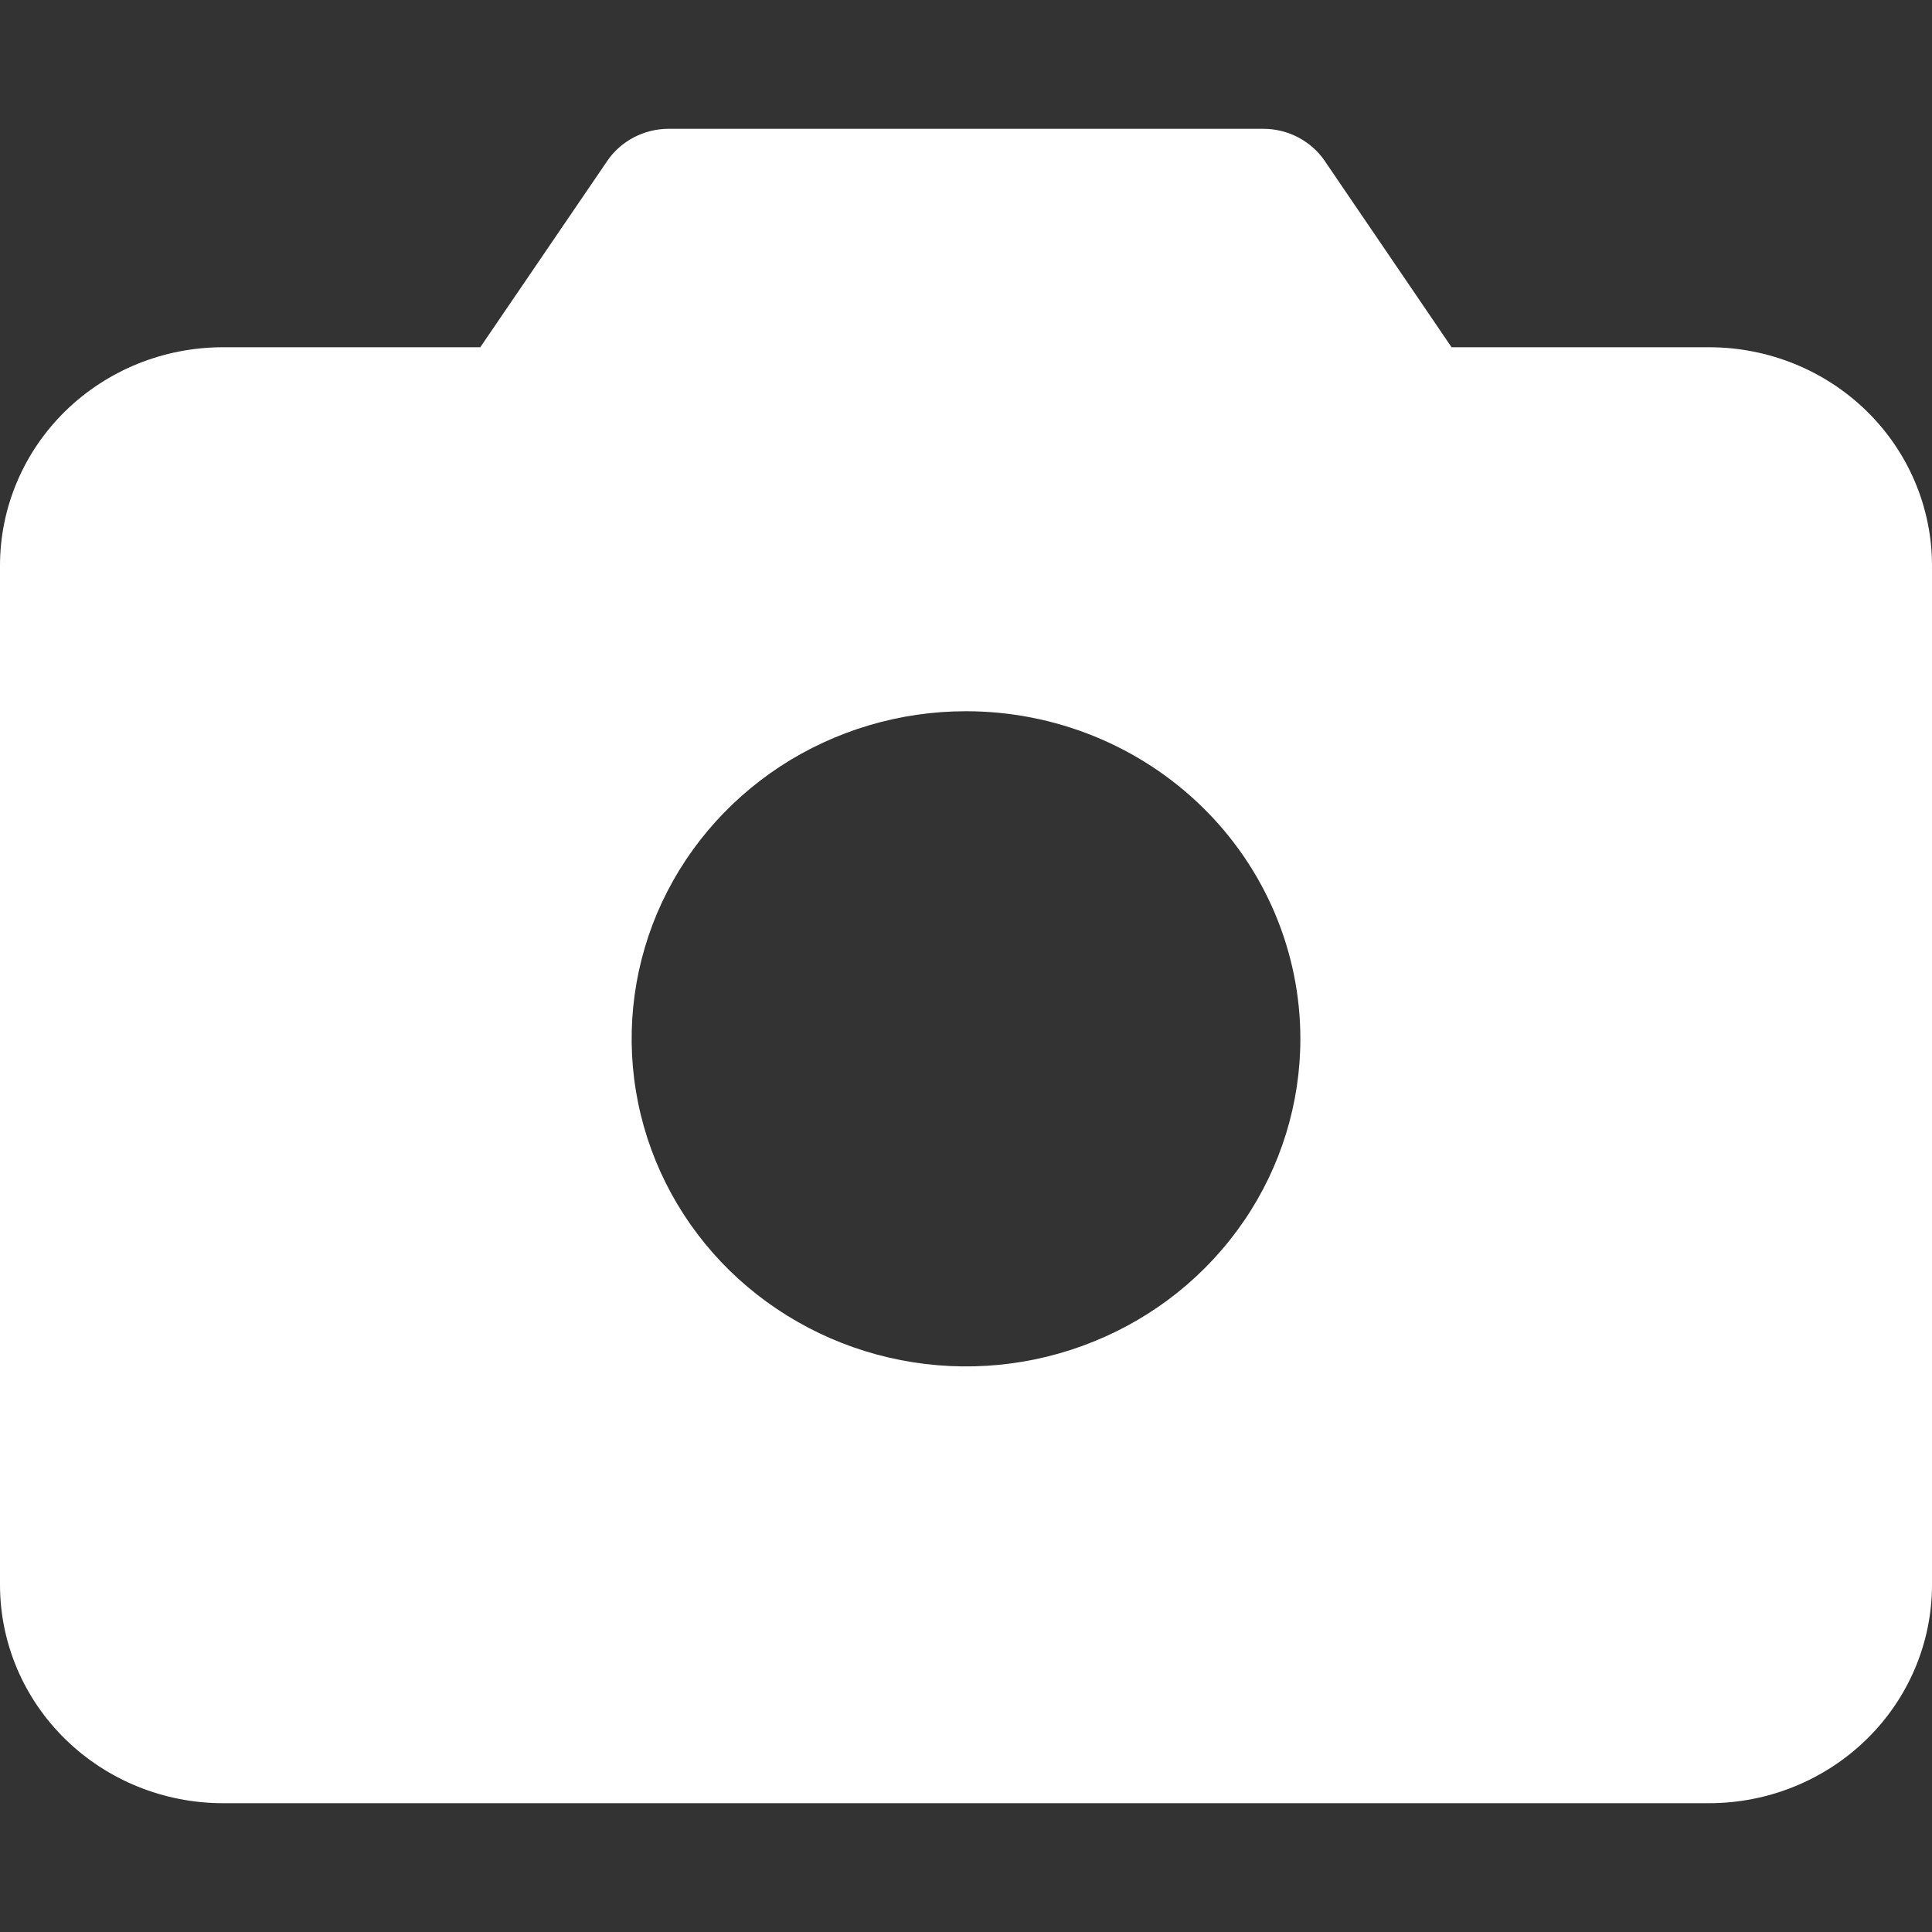 <svg width="15" height="15" viewBox="0 0 15 15" fill="none" xmlns="http://www.w3.org/2000/svg">
<rect x="0" y="0" width="15" height="15" fill="#333333" stroke="none"/>
<path d="M13.269 2.696H11.27L10.287 1.252C10.235 1.174 10.163 1.111 10.08 1.067C9.996 1.023 9.903 1 9.808 1H5.192C5.097 1 5.004 1.023 4.92 1.067C4.837 1.111 4.765 1.174 4.713 1.252L3.729 2.696H1.731C1.272 2.696 0.832 2.874 0.507 3.192C0.182 3.51 0 3.942 0 4.391V12.304C0 12.754 0.182 13.185 0.507 13.503C0.832 13.821 1.272 14 1.731 14H13.269C13.728 14 14.168 13.821 14.493 13.503C14.818 13.185 15 12.754 15 12.304V4.391C15 3.942 14.818 3.51 14.493 3.192C14.168 2.874 13.728 2.696 13.269 2.696ZM10.096 8.065C10.096 8.568 9.944 9.06 9.659 9.478C9.373 9.897 8.968 10.223 8.493 10.415C8.019 10.608 7.497 10.658 6.994 10.56C6.49 10.462 6.027 10.219 5.664 9.864C5.301 9.508 5.054 9.055 4.954 8.561C4.854 8.068 4.905 7.557 5.101 7.092C5.298 6.627 5.631 6.23 6.058 5.95C6.485 5.671 6.987 5.522 7.5 5.522C8.189 5.522 8.849 5.79 9.336 6.267C9.823 6.744 10.096 7.391 10.096 8.065Z" fill="white"/>
</svg>
